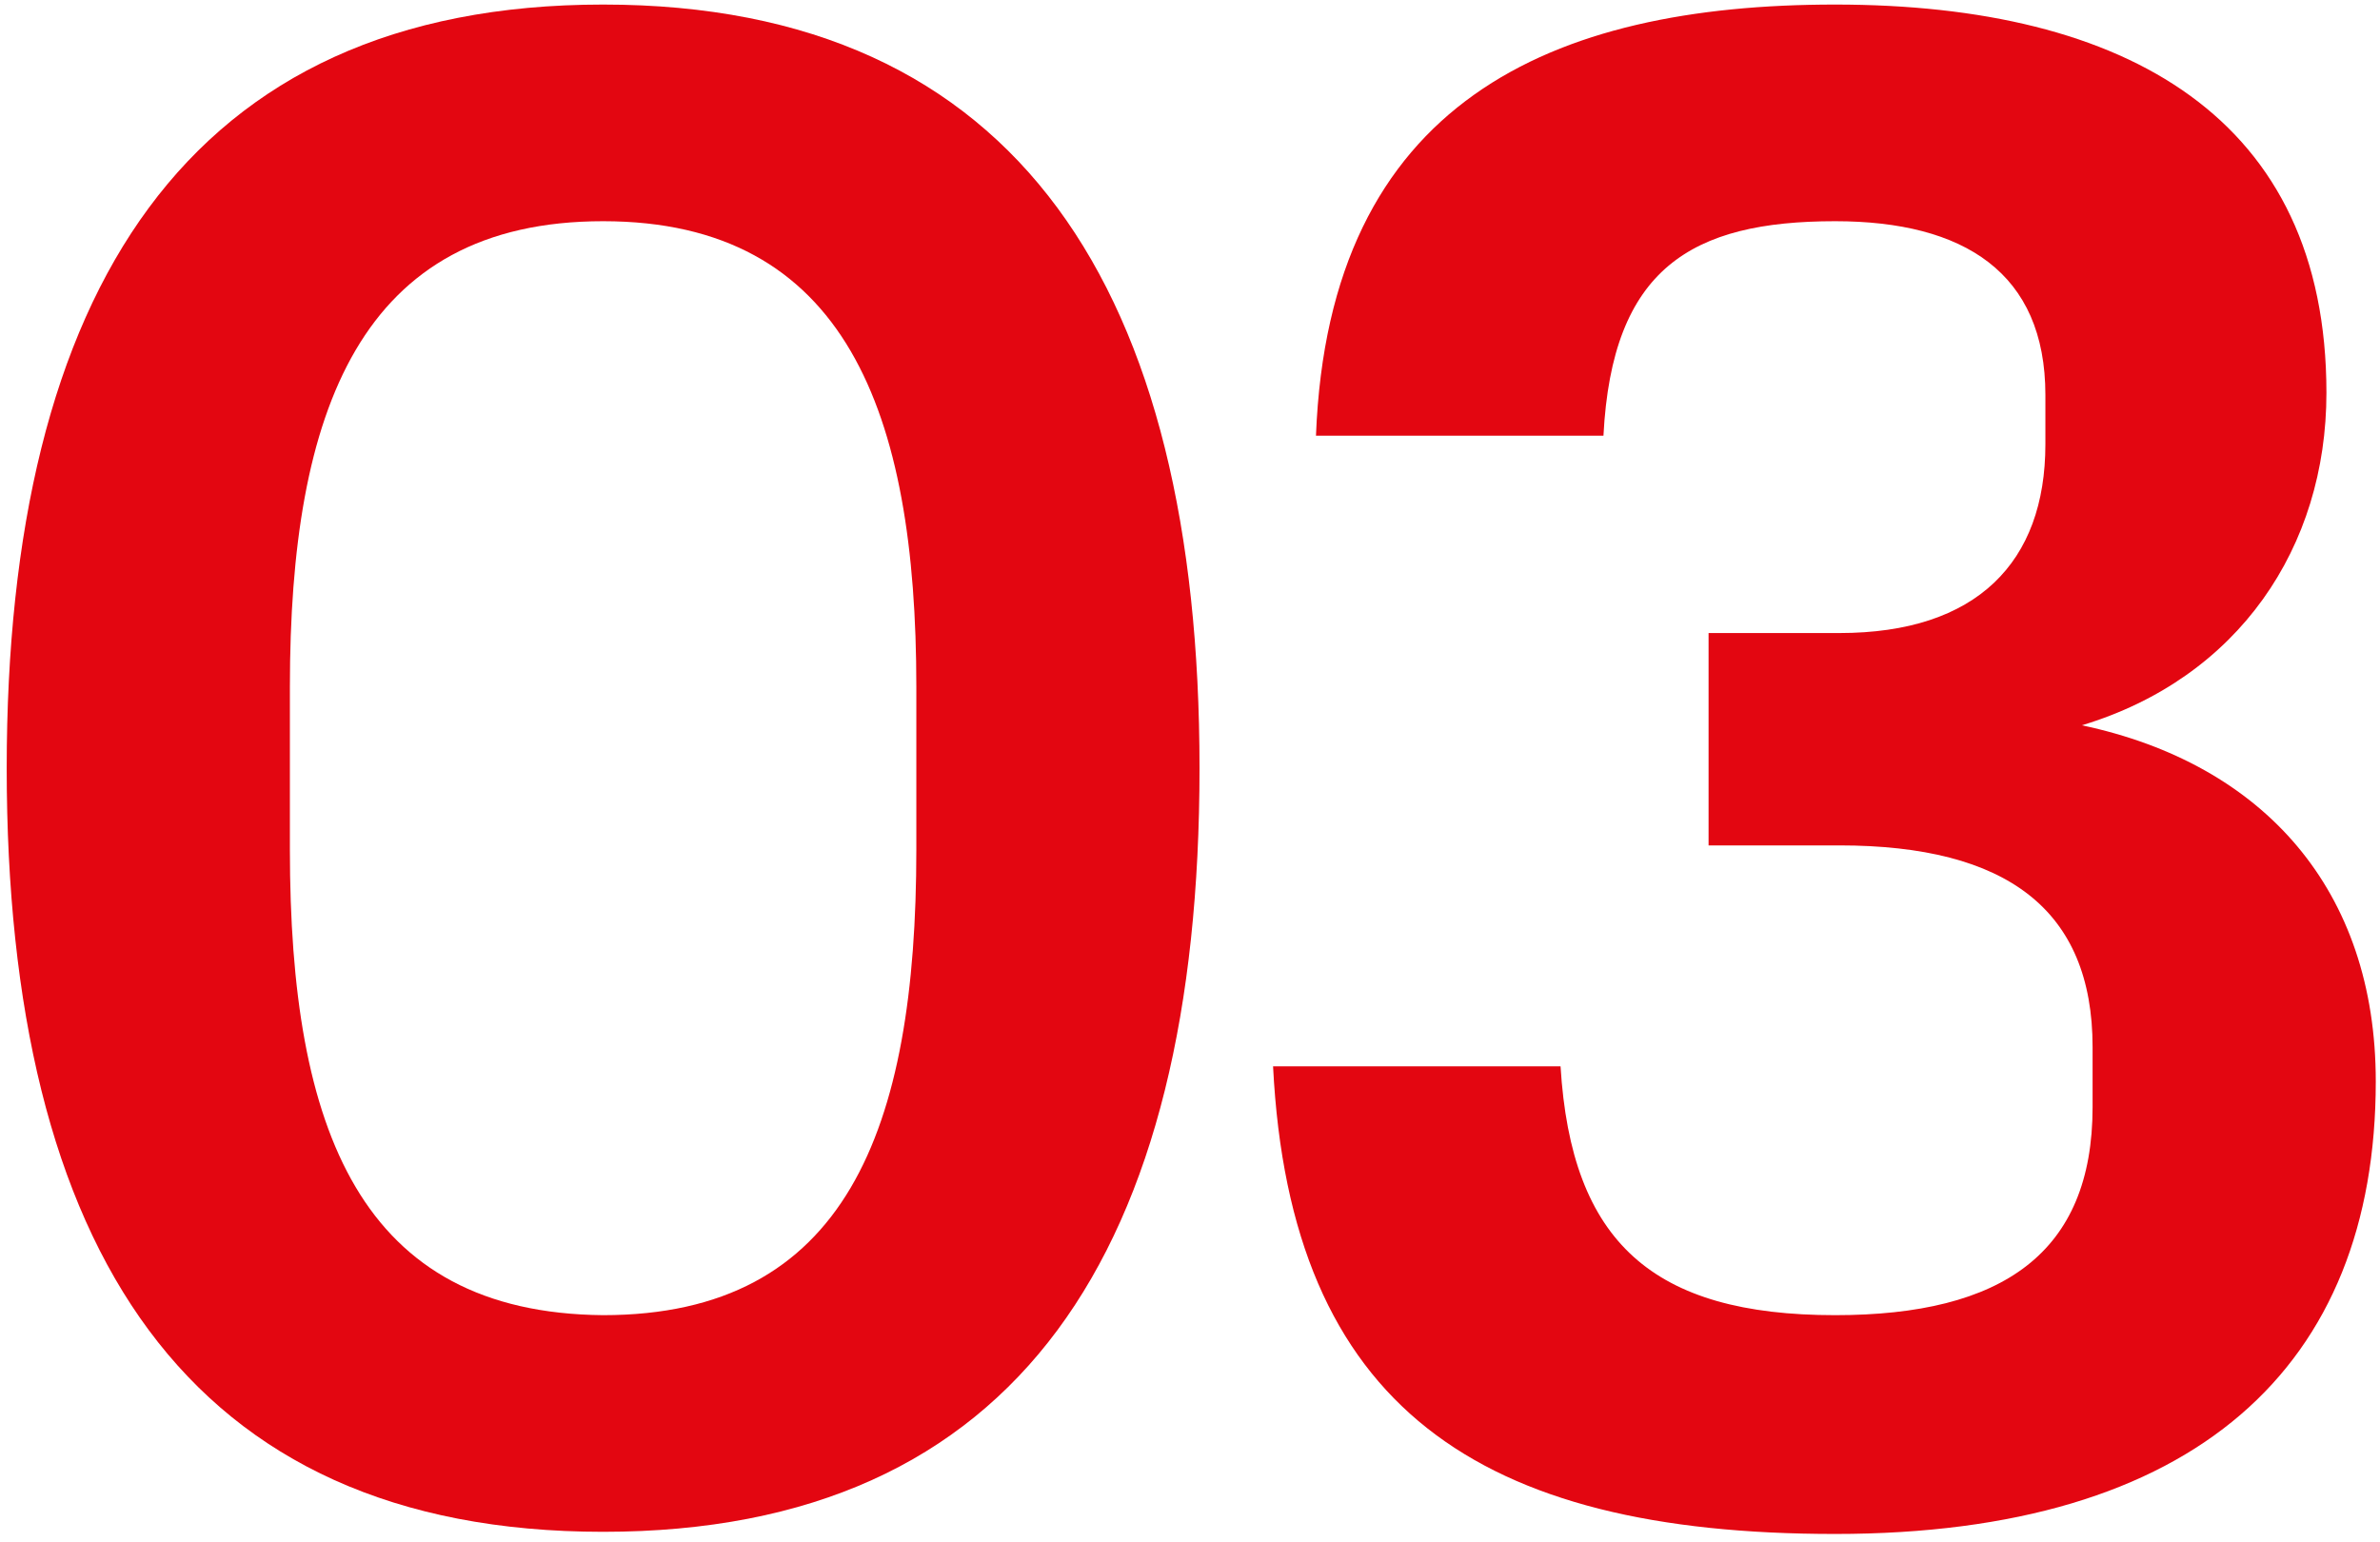 <?xml version="1.0" encoding="UTF-8"?> <svg xmlns="http://www.w3.org/2000/svg" width="71" height="46" viewBox="0 0 71 46" fill="none"> <path d="M35.784 22.92C35.784 8.712 30.408 0.136 17.992 0.136C5.576 0.136 0.2 8.712 0.2 22.92C0.2 37.256 5.576 45.704 17.992 45.704C30.408 45.704 35.784 37.256 35.784 22.92ZM27.336 25.352C27.336 33.736 25.224 39.24 17.992 39.24C10.76 39.176 8.648 33.736 8.648 25.352V20.488C8.648 12.232 10.76 6.6 17.992 6.6C25.224 6.6 27.336 12.296 27.336 20.488V25.352Z" fill="#E30611"></path> <path d="M54.746 39.24C49.306 39.24 46.874 37.064 46.554 31.816H37.978C38.49 41.992 44.122 45.768 54.746 45.768C65.498 45.768 70.874 40.776 70.874 32.264C70.874 26.568 67.546 22.792 62.106 21.64C66.778 20.232 69.402 16.328 69.402 11.72C69.402 3.528 63.45 0.136 54.746 0.136C46.298 0.136 39.642 3.016 39.258 13H47.834C48.09 8.008 50.458 6.6 54.746 6.6C58.586 6.6 61.018 8.136 61.018 11.784V13.256C61.018 16.776 58.97 18.888 54.874 18.888H50.97V25.224H54.874C59.866 25.224 62.426 27.144 62.426 31.24V33.032C62.426 37.384 59.738 39.24 54.746 39.24Z" fill="#E30611"></path> </svg> 